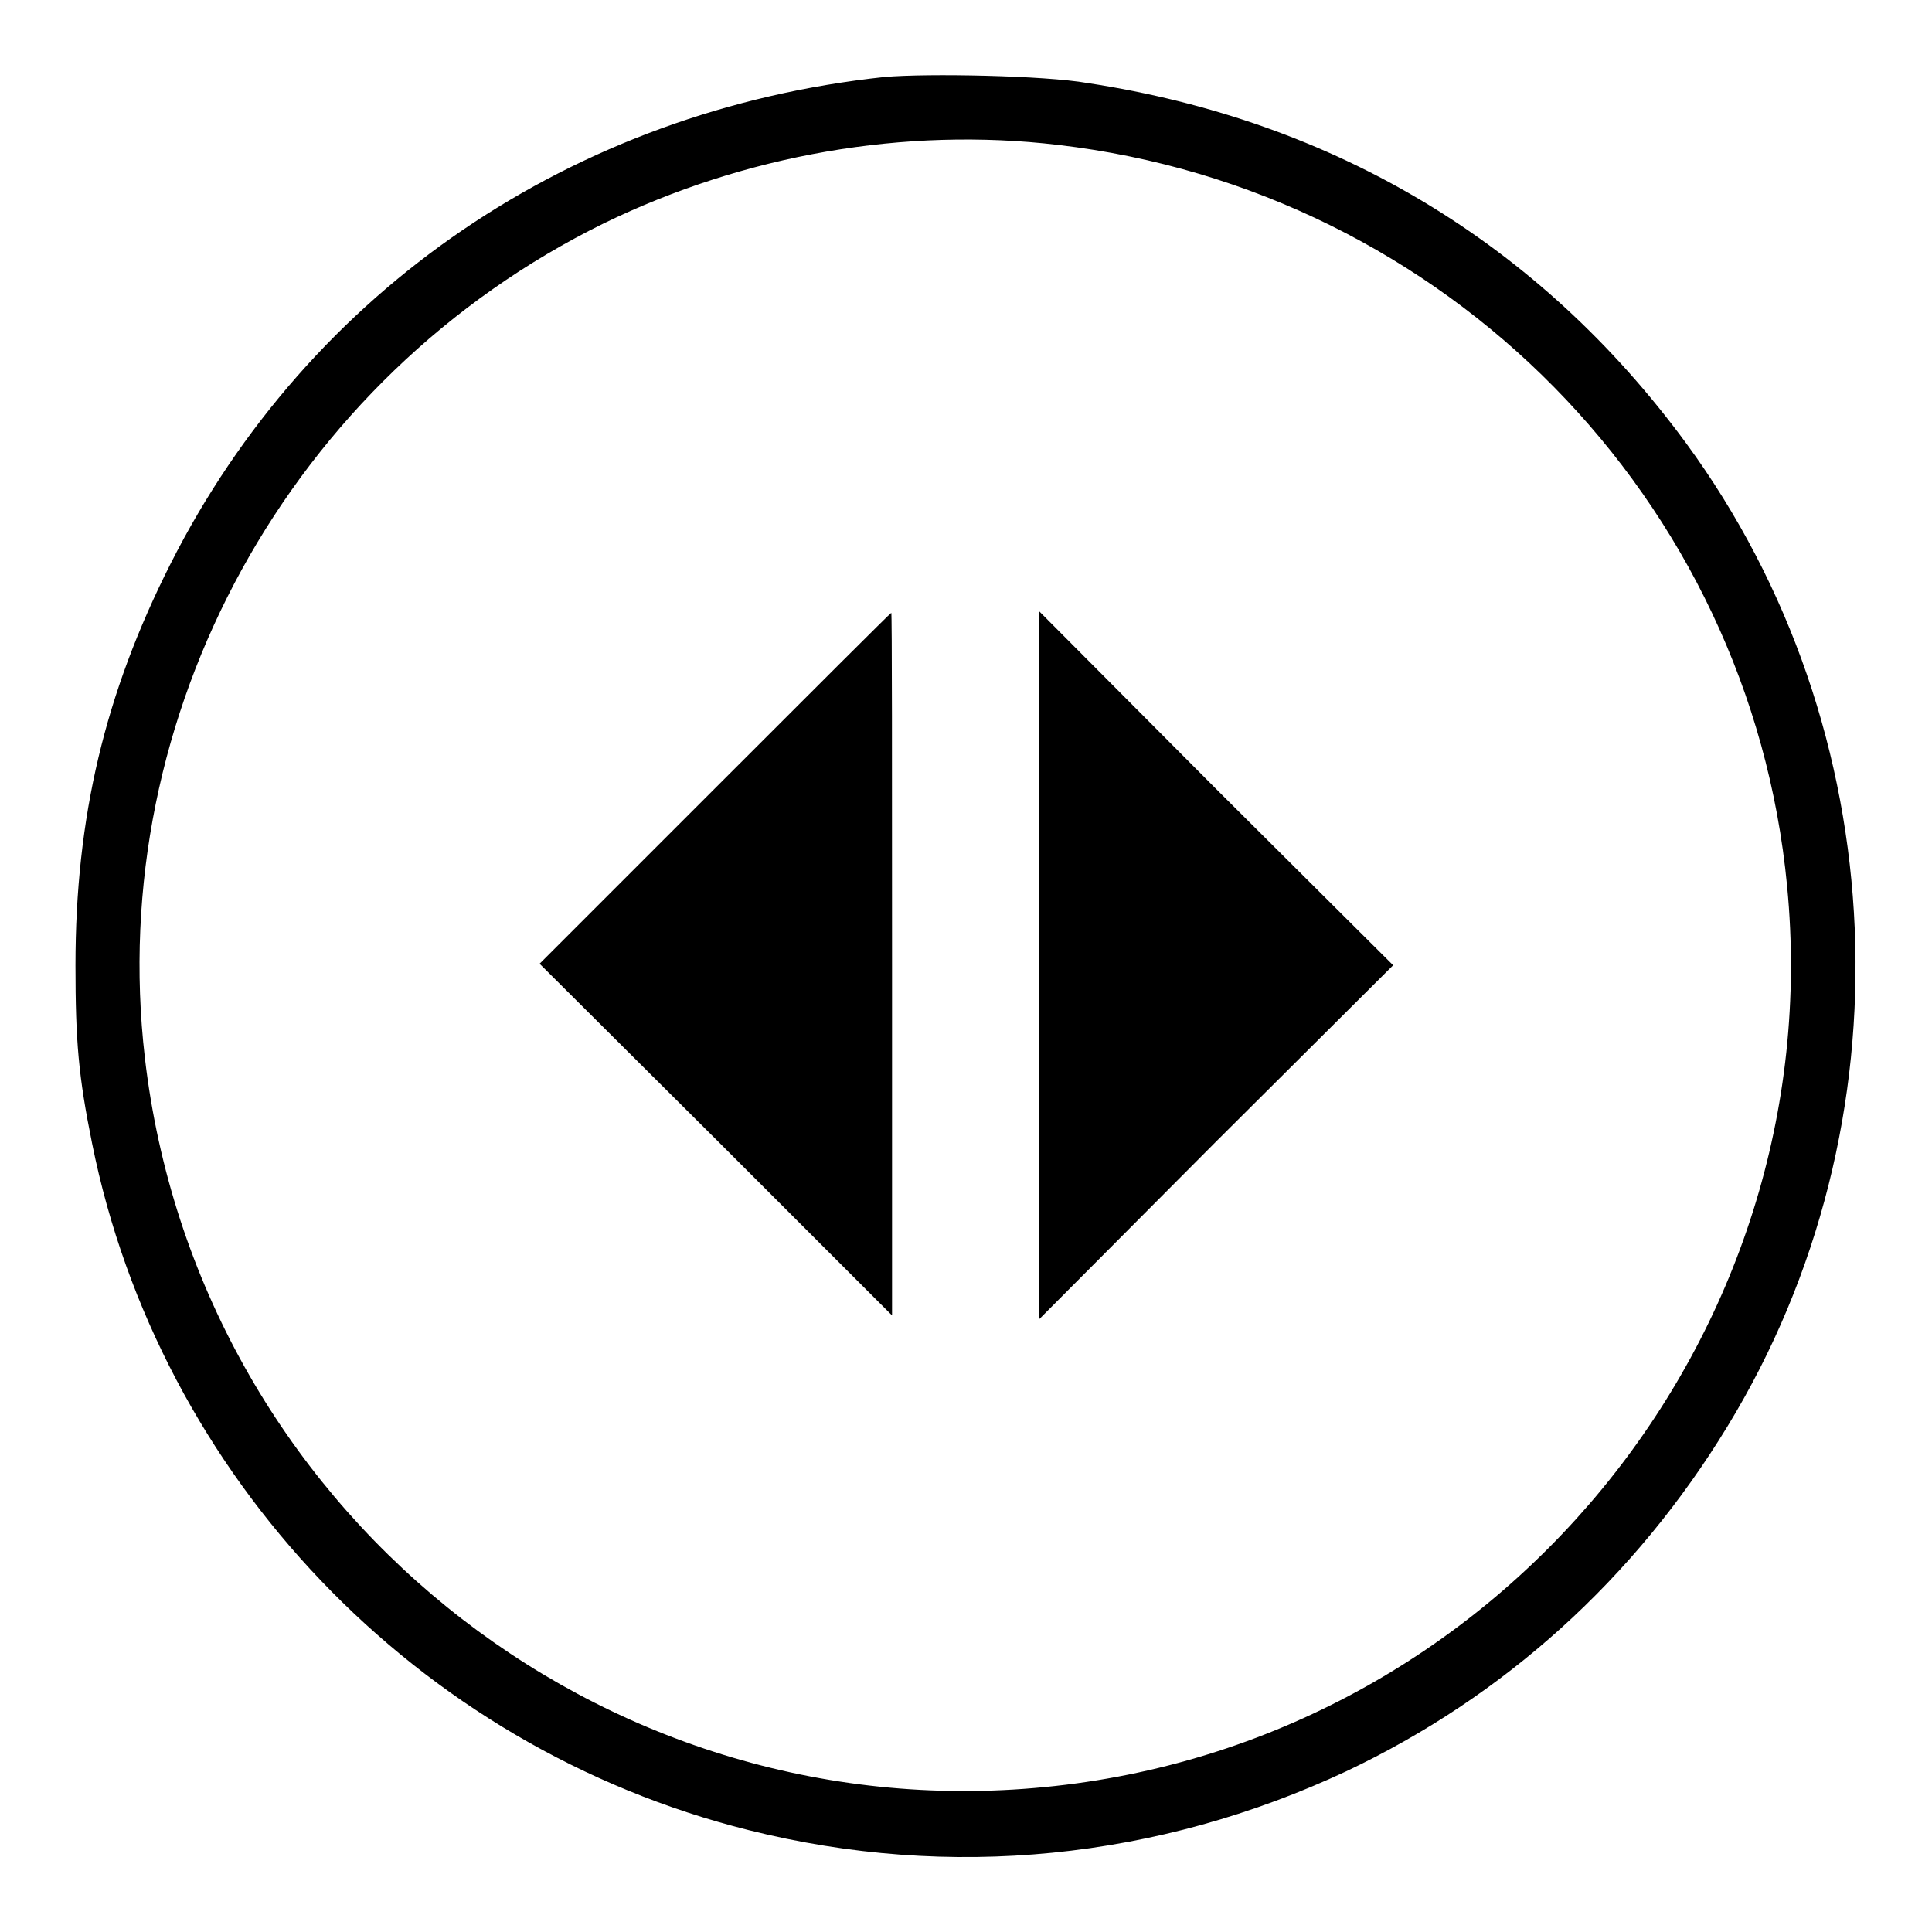 <?xml version="1.0" encoding="utf-8"?>
<!-- Svg Vector Icons : http://www.onlinewebfonts.com/icon -->
<!DOCTYPE svg PUBLIC "-//W3C//DTD SVG 1.1//EN" "http://www.w3.org/Graphics/SVG/1.1/DTD/svg11.dtd">
<svg version="1.1" xmlns="http://www.w3.org/2000/svg" xmlns:xlink="http://www.w3.org/1999/xlink" x="0px" y="0px" viewBox="0 0 256 256" enable-background="new 0 0 256 256" xml:space="preserve">
<g><g><g><path fill="#000000" d="M117.2,10.2C76,14.6,41,38.3,22.6,74.7C13.9,91.9,10,108.3,10,127.9c0,10.1,0.4,14.7,2.2,23.6c8.9,44.2,43,80,87,91c26.7,6.7,54.2,3.9,79.2-7.8c20.9-9.9,38.2-25.5,50.5-45.7c24.5-40.1,22.3-92.4-5.5-130.3c-19.4-26.4-46.5-42.7-79.3-47.7C138.4,10,122.9,9.7,117.2,10.2z M140.2,19.2c51.4,6,91.7,46.9,96.6,98.2c5.8,59.8-38.5,113.6-98.4,119.4c-59.2,5.8-112.3-37.3-119.2-96.6C13.9,94.6,38.5,50,80,29.6C98.7,20.5,119.9,16.8,140.2,19.2z"/><path fill="#000000" d="M94.7,104.5l-23.2,23.2L94.9,151l23.3,23.3v-46.6c0-25.6,0-46.5-0.1-46.5C118,81.2,107.5,91.7,94.7,104.5z"/><path fill="#000000" d="M137.7,127.9v46.9l23.4-23.5l23.5-23.4l-23.5-23.4L137.7,81V127.9z"/></g></g></g>
</svg>